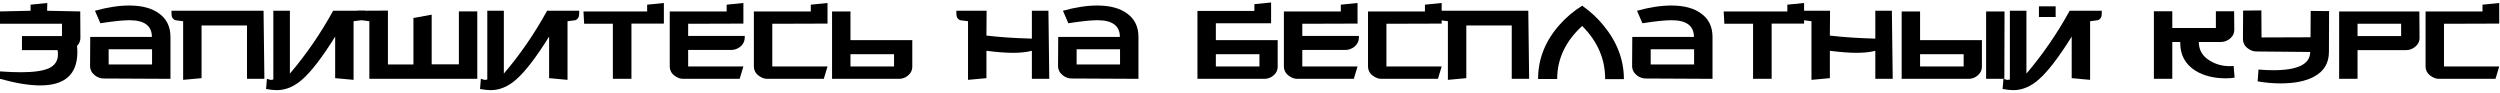 <?xml version="1.0" encoding="UTF-8"?> <svg xmlns="http://www.w3.org/2000/svg" width="888" height="33" viewBox="0 0 888 33" fill="none"> <path d="M887.724 1.061V8.381L868.104 8.441V23.62H887.724L886.404 28H866.304C865.224 28 864.204 27.62 863.244 26.86C862.124 26.02 861.564 24.901 861.564 23.5V4.061H881.784V1.661L887.724 1.061Z" fill="black"></path> <path d="M859.419 13.3C859.459 14.661 858.919 15.78 857.799 16.66C856.839 17.421 855.799 17.8 854.679 17.8H837.399V28H830.859V4.061H859.359L859.419 13.3ZM852.879 12.82V8.441H837.399V12.82H852.879Z" fill="black"></path> <path d="M827.296 3.94L827.236 18.46C827.236 22.46 825.436 25.4 821.836 27.28C818.916 28.84 814.996 29.62 810.076 29.62C807.396 29.62 804.676 29.38 801.916 28.9L802.216 24.7C804.096 24.86 805.856 24.94 807.496 24.94C816.216 24.94 820.576 22.78 820.576 18.46L801.436 18.28C800.356 18.28 799.336 17.9 798.376 17.14C797.256 16.3 796.696 15.18 796.696 13.78L796.756 3.76L803.236 3.7L803.296 13.3L820.696 13.24L820.756 3.88L827.296 3.94Z" fill="black"></path> <path d="M793.739 27.58C792.779 27.74 791.739 27.82 790.619 27.82C786.379 27.82 782.779 26.92 779.819 25.12C776.139 22.8 774.339 19.4 774.419 14.92H771.599V28H765.059V4H771.599V9.94H787.079V4H793.559L793.619 10.42C793.659 11.78 793.119 12.9 791.999 13.78C791.039 14.54 789.999 14.92 788.879 14.92H781.019C781.019 17.8 782.339 20.02 784.979 21.58C787.059 22.86 789.439 23.5 792.119 23.5C792.599 23.5 793.019 23.48 793.379 23.44L793.739 27.58Z" fill="black"></path> <path d="M711.626 28C711.826 28.04 712.246 28.16 712.886 28.36C713.006 28.4 713.346 28.36 713.906 28.24V3.82H719.786V26.14C725.586 19.34 730.706 11.9 735.146 3.82H746.546V4.9C746.546 6.06 746.086 6.82 745.166 7.18C744.246 7.3 743.326 7.42 742.406 7.54V28.36L735.866 27.76V13C731.306 20.32 727.406 25.4 724.166 28.24C721.286 30.76 718.286 32.02 715.166 32.02C714.046 32.02 712.766 31.88 711.326 31.6L711.626 28ZM724.226 2.26H730.166V6.04H724.226V2.26Z" fill="black"></path> <path d="M697.489 23.62V19.241H682.009V23.62H697.489ZM703.969 14.261V23.5C704.009 24.86 703.489 25.98 702.409 26.86C701.449 27.62 700.409 28 699.289 28H675.469V4.061H682.009V14.261H703.969ZM712.009 4.061L711.949 28H705.469V4.061H712.009Z" fill="black"></path> <path d="M672.292 28H666.112V18.04C664.272 18.52 662.072 18.76 659.512 18.76C656.872 18.76 653.692 18.52 649.972 18.04V27.76L643.432 28.36V7.54C642.512 7.42 641.592 7.3 640.672 7.18C639.752 6.82 639.292 6.06 639.292 4.9V3.82H650.032L649.972 12.64C654.692 13.2 660.072 13.56 666.112 13.72V3.82H671.992L672.292 28Z" fill="black"></path> <path d="M640.808 1.061V8.381H629.288V28H622.688V8.441H612.488L612.248 4.061H634.868V1.661L640.808 1.061Z" fill="black"></path> <path d="M608.285 28L584.465 27.88C583.385 27.88 582.365 27.5 581.405 26.74C580.285 25.86 579.725 24.74 579.725 23.38L579.785 13.12H601.685C601.685 9.16 599.025 7.18 593.705 7.18C591.425 7.18 587.985 7.54 583.385 8.26L581.465 3.82C585.945 2.58 590.005 1.96 593.645 1.96C598.245 1.96 601.825 2.94 604.385 4.9C606.985 6.82 608.285 9.56 608.285 13.12V28ZM601.745 22.9V17.5H586.325V22.9H601.745Z" fill="black"></path> <path d="M546.328 28.059C546.328 20.82 548.948 14.319 554.188 8.56C556.348 6.12 558.948 3.94 561.988 2.02C564.868 4.06 567.328 6.32 569.368 8.8C574.328 14.72 576.808 21.16 576.808 28.119H570.148C570.188 21 567.468 14.7 561.988 9.22C556.068 14.659 553.108 20.939 553.108 28.059H546.328Z" fill="black"></path> <path d="M543.151 28H536.971V9.04H520.831V27.76L514.291 28.36V7.54C513.371 7.42 512.451 7.3 511.531 7.18C510.611 6.82 510.151 6.06 510.151 4.9V3.82H542.851L543.151 28Z" fill="black"></path> <path d="M512.079 1.061V8.381L492.459 8.441V23.62H512.079L510.759 28H490.659C489.579 28 488.559 27.62 487.599 26.86C486.479 26.02 485.919 24.901 485.919 23.5V4.061H506.139V1.661L512.079 1.061Z" fill="black"></path> <path d="M482.677 13.241C482.677 14.64 482.117 15.78 480.997 16.66C480.037 17.381 479.017 17.741 477.937 17.741H462.577V23.62H482.197L480.877 28H460.777C459.697 28 458.677 27.62 457.717 26.86C456.597 26.02 456.037 24.901 456.037 23.5V4.061H476.257V1.661L482.197 1.061V8.381L462.577 8.441V12.761H482.677V13.241Z" fill="black"></path> <path d="M431.872 14.26H453.832V23.5C453.872 24.86 453.352 25.98 452.272 26.86C451.312 27.62 450.272 28 449.152 28H425.332V3.88H445.552V1.48L451.492 0.88V8.26H431.872V14.26ZM431.872 23.62H447.352V19.24H431.872V23.62Z" fill="black"></path> <path d="M404.379 28L380.559 27.88C379.479 27.88 378.459 27.5 377.499 26.74C376.379 25.86 375.819 24.74 375.819 23.38L375.879 13.12H397.779C397.779 9.16 395.119 7.18 389.799 7.18C387.519 7.18 384.079 7.54 379.479 8.26L377.559 3.82C382.039 2.58 386.099 1.96 389.739 1.96C394.339 1.96 397.919 2.94 400.479 4.9C403.079 6.82 404.379 9.56 404.379 13.12V28ZM397.839 22.9V17.5H382.419V22.9H397.839Z" fill="black"></path> <path d="M372.702 28H366.522V18.04C364.682 18.52 362.482 18.76 359.922 18.76C357.282 18.76 354.102 18.52 350.382 18.04V27.76L343.842 28.36V7.54C342.922 7.42 342.002 7.3 341.082 7.18C340.162 6.82 339.702 6.06 339.702 4.9V3.82H350.442L350.382 12.64C355.102 13.2 360.482 13.56 366.522 13.72V3.82H372.402L372.702 28Z" fill="black"></path> <path d="M317.567 23.62V19.241H302.087V23.62H317.567ZM324.047 14.261V23.5C324.087 24.86 323.567 25.98 322.487 26.86C321.527 27.62 320.487 28 319.367 28H295.547V4.061H302.087V14.261H324.047Z" fill="black"></path> <path d="M293.935 1.061V8.381L274.315 8.441V23.62H293.935L292.615 28H272.515C271.435 28 270.415 27.62 269.455 26.86C268.335 26.02 267.775 24.901 267.775 23.5V4.061H287.995V1.661L293.935 1.061Z" fill="black"></path> <path d="M264.532 13.241C264.532 14.64 263.972 15.78 262.852 16.66C261.892 17.381 260.872 17.741 259.792 17.741H244.432V23.62H264.052L262.732 28H242.632C241.552 28 240.532 27.62 239.572 26.86C238.452 26.02 237.892 24.901 237.892 23.5V4.061H258.112V1.661L264.052 1.061V8.381L244.432 8.441V12.761H264.532V13.241Z" fill="black"></path> <path d="M235.808 1.061V8.381H224.288V28H217.688V8.441H207.488L207.248 4.061H229.868V1.661L235.808 1.061Z" fill="black"></path> <path d="M170.806 28C171.006 28.04 171.426 28.16 172.066 28.36C172.186 28.4 172.526 28.36 173.086 28.24V3.82H178.966V26.14C184.766 19.34 189.886 11.9 194.326 3.82H205.726V4.9C205.726 6.06 205.266 6.82 204.346 7.18C203.426 7.3 202.506 7.42 201.586 7.54V28.36L195.046 27.76V13C190.486 20.32 186.586 25.4 183.346 28.24C180.466 30.76 177.466 32.02 174.346 32.02C173.226 32.02 171.946 31.88 170.506 31.6L170.806 28Z" fill="black"></path> <path d="M169.532 4.06V28H131.192V7.54C130.272 7.42 129.352 7.3 128.432 7.18C127.512 6.82 127.052 6.06 127.052 4.9V3.82L137.792 3.76V22.9H146.852V6.4L153.332 5.2V22.84H162.992V4.06H169.532Z" fill="black"></path> <path d="M94.81 28C95.01 28.04 95.43 28.16 96.07 28.36C96.19 28.4 96.53 28.36 97.09 28.24V3.82H102.97V26.14C108.77 19.34 113.89 11.9 118.33 3.82H129.73V4.9C129.73 6.06 129.27 6.82 128.35 7.18C127.43 7.3 126.51 7.42 125.59 7.54V28.36L119.05 27.76V13C114.49 20.32 110.59 25.4 107.35 28.24C104.47 30.76 101.47 32.02 98.35 32.02C97.23 32.02 95.95 31.88 94.51 31.6L94.81 28Z" fill="black"></path> <path d="M93.913 28H87.733V9.04H71.593V27.76L65.053 28.36V7.54C64.133 7.42 63.213 7.3 62.293 7.18C61.373 6.82 60.913 6.06 60.913 4.9V3.82H93.613L93.913 28Z" fill="black"></path> <path d="M60.551 28L36.731 27.88C35.651 27.88 34.631 27.5 33.671 26.74C32.551 25.86 31.991 24.74 31.991 23.38L32.051 13.12H53.951C53.951 9.16 51.291 7.18 45.971 7.18C43.691 7.18 40.251 7.54 35.651 8.26L33.731 3.82C38.211 2.58 42.271 1.96 45.911 1.96C50.511 1.96 54.091 2.94 56.651 4.9C59.251 6.82 60.551 9.56 60.551 13.12V28ZM54.011 22.9V17.5H38.591V22.9H54.011Z" fill="black"></path> <path d="M10.86 3.821V1.661L16.8 1.061L16.74 3.821L28.5 4.061L28.56 13.3C28.6 14.46 28.2 15.46 27.36 16.3C27.44 17.061 27.48 17.78 27.48 18.46C27.48 26.381 23.08 30.34 14.28 30.34C10.4 30.34 5.64 29.561 0 28V25.36C2.84 25.561 5.3 25.66 7.38 25.66C11.98 25.66 15.32 25.181 17.4 24.221C19.52 23.221 20.58 21.601 20.58 19.36C20.58 18.881 20.54 18.36 20.46 17.8H7.8V12.82H22.02V8.441H0V4.061L10.86 3.821Z" fill="black"></path> </svg> 